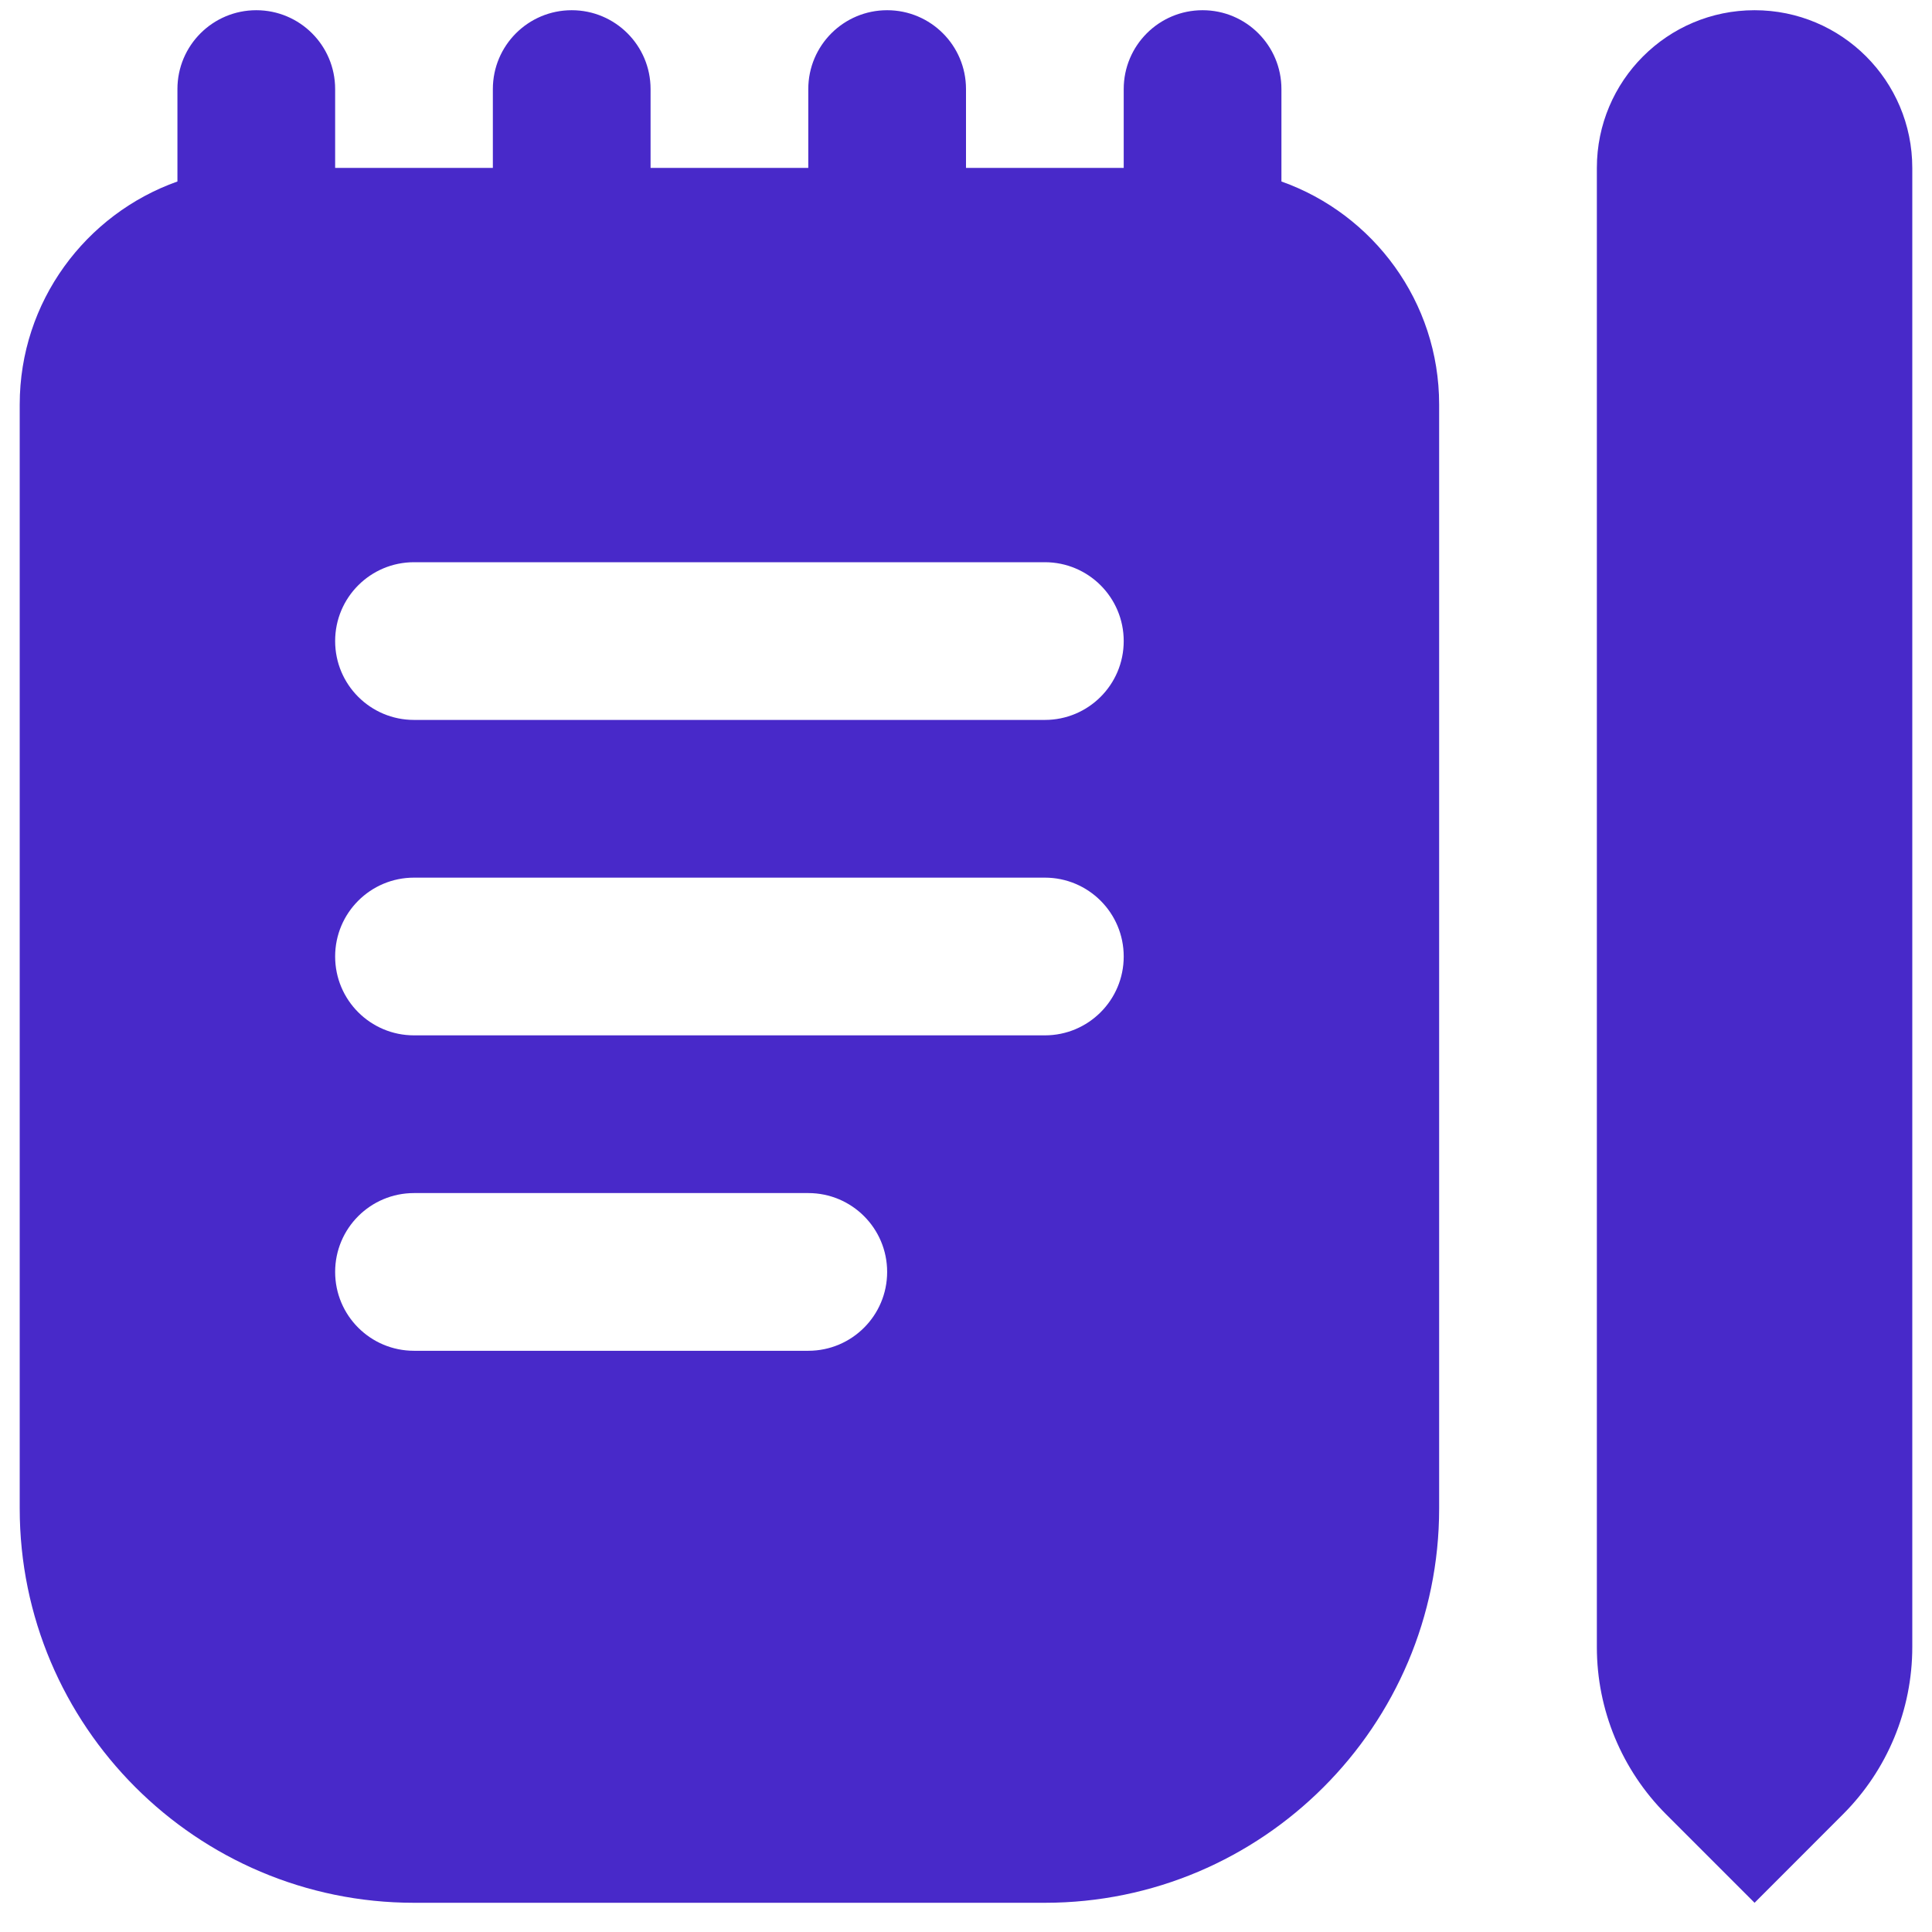 <svg xmlns="http://www.w3.org/2000/svg" width="49" height="49" viewBox="0 0 49 49" fill="none"><g clip-path="url(#clip0_885_6481)"><path d="M32.5 4.603V2.259C32.5 1.153 31.604 0.259 30.5 0.259C29.396 0.259 28.5 1.153 28.5 2.259V4.259H24.5V2.259C24.5 1.153 23.604 0.259 22.5 0.259C21.396 0.259 20.5 1.153 20.5 2.259V4.259H16.5V2.259C16.5 1.153 15.604 0.259 14.5 0.259C13.396 0.259 12.5 1.153 12.5 2.259V4.259H8.5V2.259C8.5 1.153 7.604 0.259 6.5 0.259C5.396 0.259 4.5 1.153 4.5 2.259V4.603C2.172 5.429 0.5 7.651 0.5 10.259V38.259C0.5 43.773 4.986 48.259 10.5 48.259H26.5C32.014 48.259 36.5 43.773 36.5 38.259V10.259C36.5 7.651 34.828 5.429 32.5 4.603ZM20.5 34.259H10.5C9.396 34.259 8.5 33.365 8.5 32.259C8.5 31.153 9.396 30.259 10.5 30.259H20.5C21.604 30.259 22.5 31.153 22.5 32.259C22.5 33.365 21.604 34.259 20.5 34.259ZM26.5 26.259H10.5C9.396 26.259 8.5 25.365 8.5 24.259C8.5 23.153 9.396 22.259 10.5 22.259H26.5C27.604 22.259 28.5 23.153 28.5 24.259C28.5 25.365 27.604 26.259 26.5 26.259ZM26.5 18.259H10.5C9.396 18.259 8.5 17.365 8.5 16.259C8.5 15.153 9.396 14.259 10.5 14.259H26.5C27.604 14.259 28.5 15.153 28.5 16.259C28.5 17.365 27.604 18.259 26.5 18.259ZM44.5 48.259L42.258 46.017C41.132 44.891 40.5 43.365 40.5 41.775V4.259C40.5 2.049 42.29 0.259 44.5 0.259C46.71 0.259 48.5 2.049 48.5 4.259V41.773C48.5 43.365 47.868 44.891 46.742 46.015L44.5 48.259Z" fill="#4829C9"></path></g><defs><clipPath id="clip0_885_6481"><rect width="48" height="48" fill="white" transform="translate(0.5 0.259)"></rect></clipPath></defs></svg>